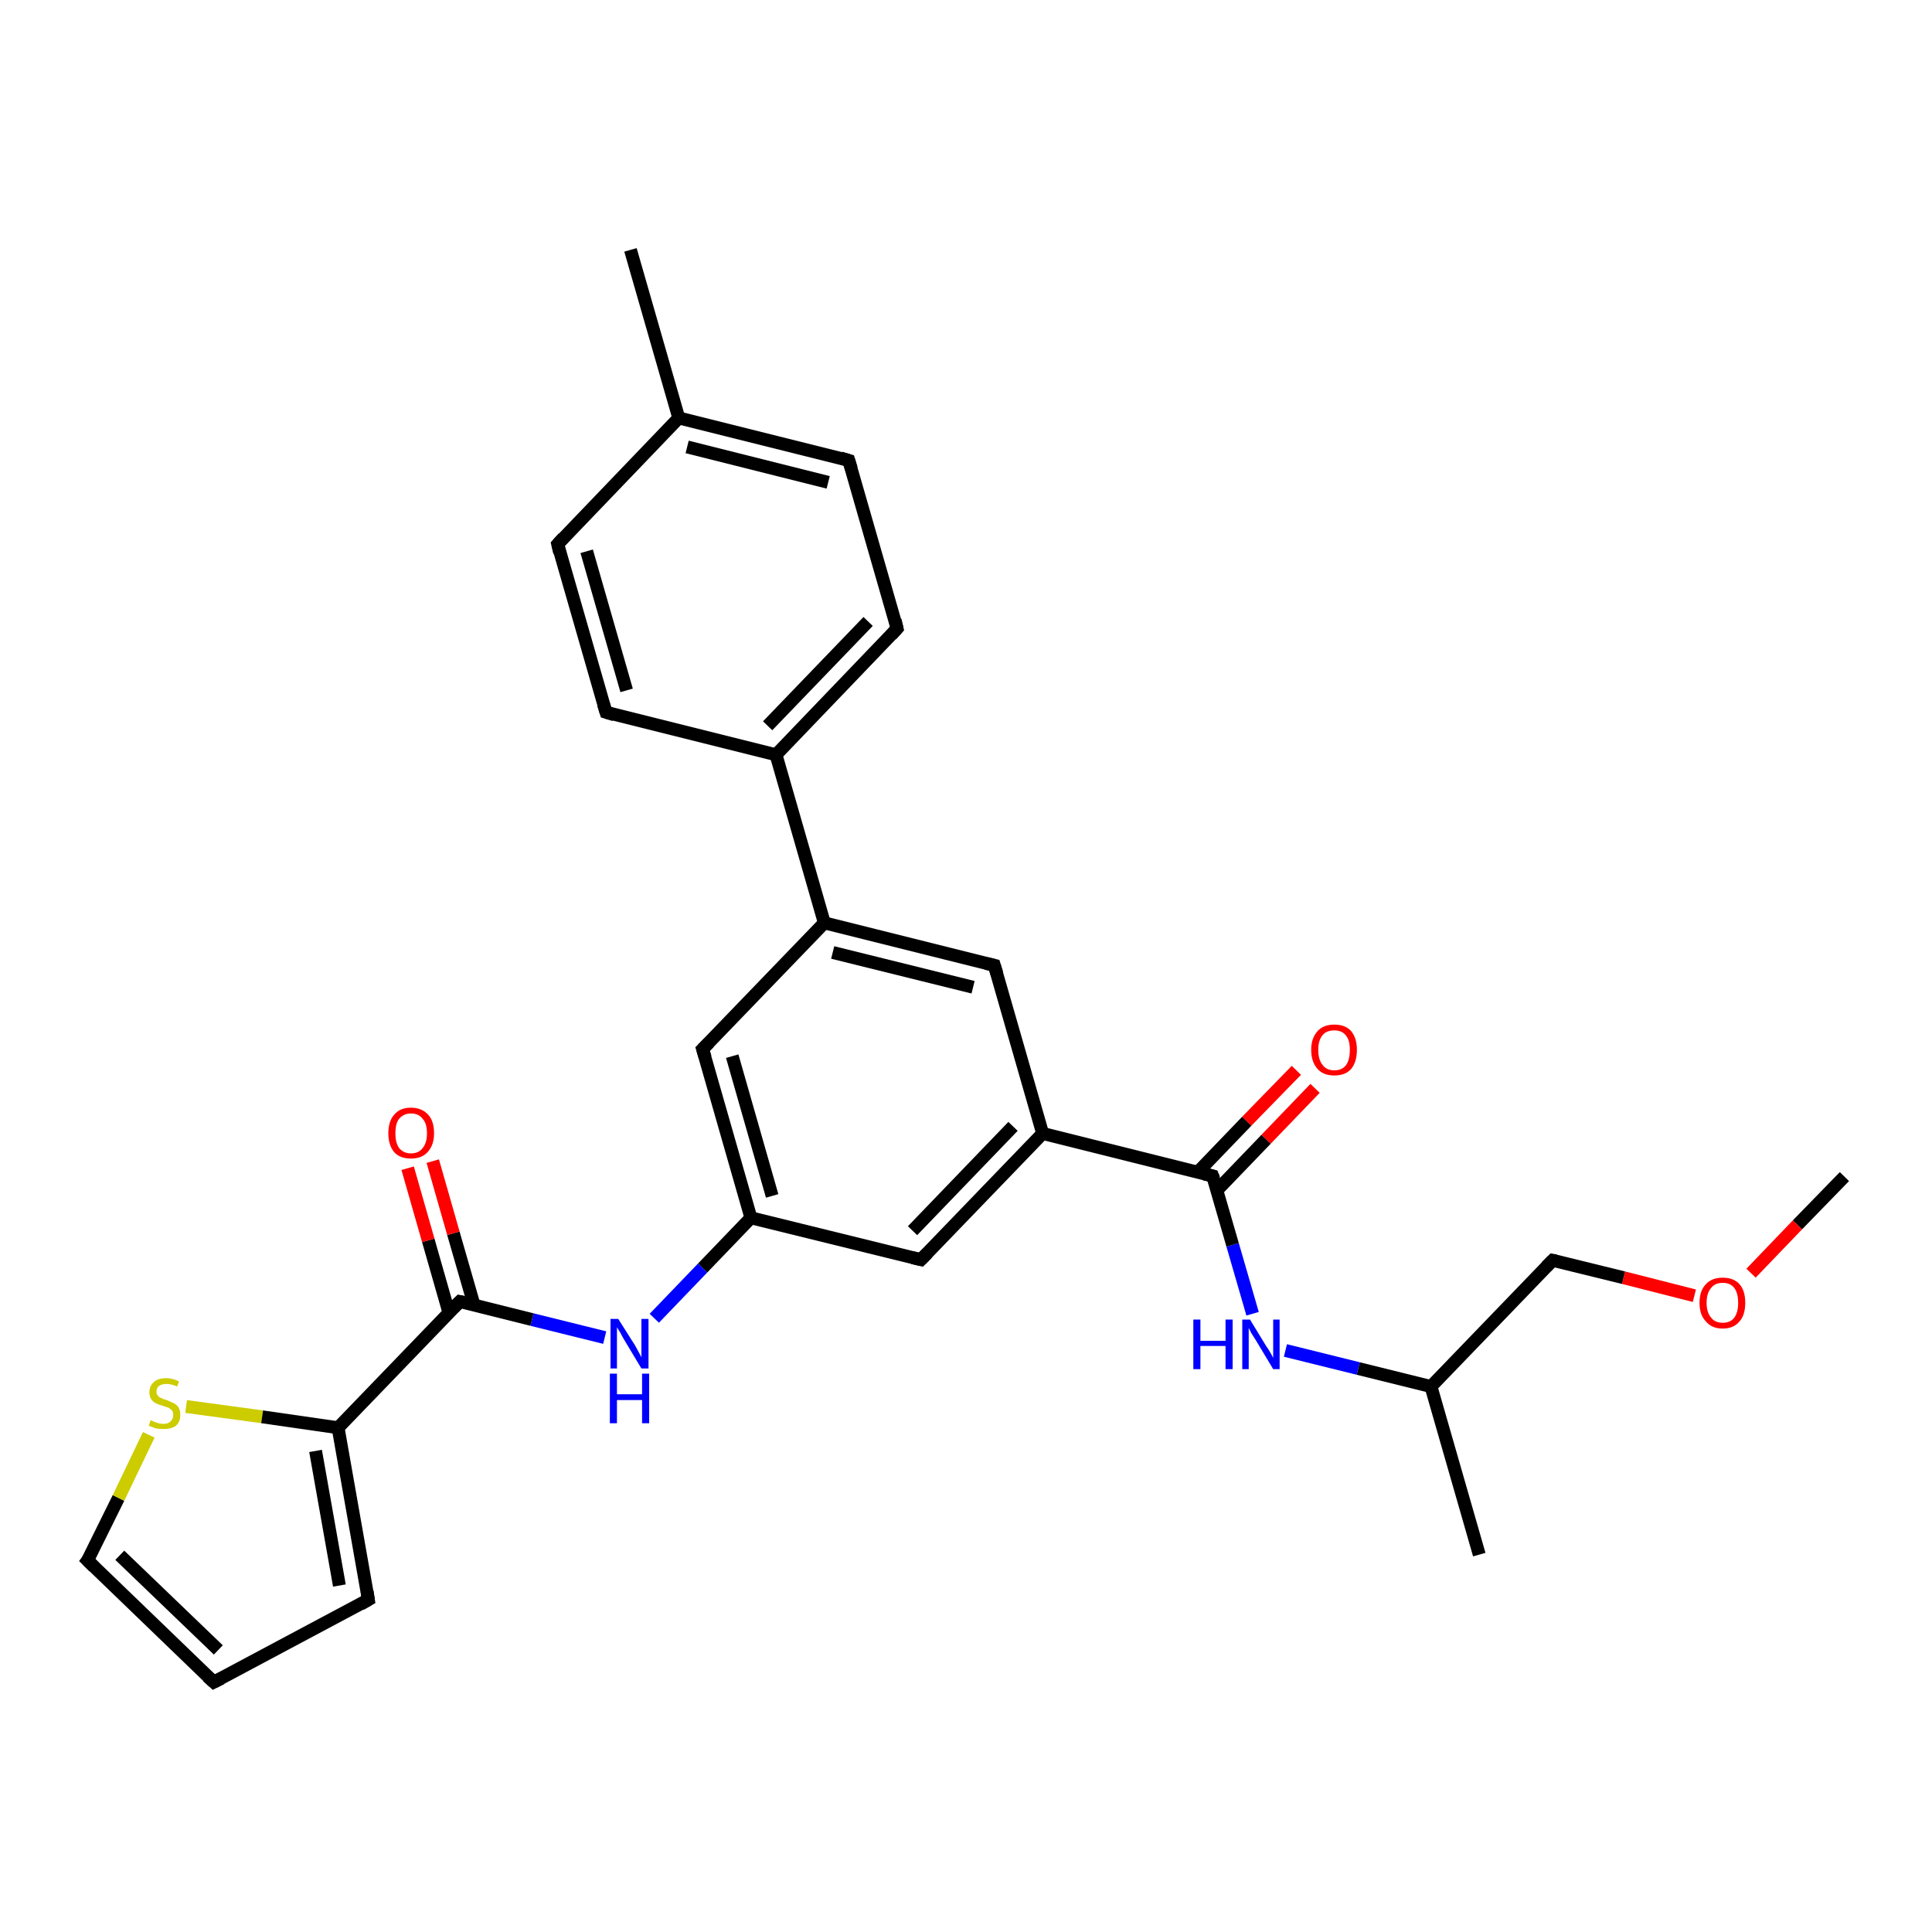<?xml version='1.0' encoding='iso-8859-1'?>
<svg version='1.1' baseProfile='full'
              xmlns='http://www.w3.org/2000/svg'
                      xmlns:rdkit='http://www.rdkit.org/xml'
                      xmlns:xlink='http://www.w3.org/1999/xlink'
                  xml:space='preserve'
width='300px' height='300px' viewBox='0 0 300 300'>
<!-- END OF HEADER -->
<rect style='opacity:1.0;fill:#FFFFFF;stroke:none' width='300.0' height='300.0' x='0.0' y='0.0'> </rect>
<path class='bond-0 atom-0 atom-1' d='M 286.4,182.7 L 279.1,190.2' style='fill:none;fill-rule:evenodd;stroke:#000000;stroke-width:2.0px;stroke-linecap:butt;stroke-linejoin:miter;stroke-opacity:1' />
<path class='bond-0 atom-0 atom-1' d='M 279.1,190.2 L 271.9,197.7' style='fill:none;fill-rule:evenodd;stroke:#FF0000;stroke-width:2.0px;stroke-linecap:butt;stroke-linejoin:miter;stroke-opacity:1' />
<path class='bond-1 atom-1 atom-2' d='M 263.1,201.2 L 252.1,198.4' style='fill:none;fill-rule:evenodd;stroke:#FF0000;stroke-width:2.0px;stroke-linecap:butt;stroke-linejoin:miter;stroke-opacity:1' />
<path class='bond-1 atom-1 atom-2' d='M 252.1,198.4 L 241.1,195.7' style='fill:none;fill-rule:evenodd;stroke:#000000;stroke-width:2.0px;stroke-linecap:butt;stroke-linejoin:miter;stroke-opacity:1' />
<path class='bond-2 atom-2 atom-3' d='M 241.1,195.7 L 222.2,215.3' style='fill:none;fill-rule:evenodd;stroke:#000000;stroke-width:2.0px;stroke-linecap:butt;stroke-linejoin:miter;stroke-opacity:1' />
<path class='bond-3 atom-3 atom-4' d='M 222.2,215.3 L 229.7,241.4' style='fill:none;fill-rule:evenodd;stroke:#000000;stroke-width:2.0px;stroke-linecap:butt;stroke-linejoin:miter;stroke-opacity:1' />
<path class='bond-4 atom-3 atom-5' d='M 222.2,215.3 L 210.9,212.5' style='fill:none;fill-rule:evenodd;stroke:#000000;stroke-width:2.0px;stroke-linecap:butt;stroke-linejoin:miter;stroke-opacity:1' />
<path class='bond-4 atom-3 atom-5' d='M 210.9,212.5 L 199.6,209.7' style='fill:none;fill-rule:evenodd;stroke:#0000FF;stroke-width:2.0px;stroke-linecap:butt;stroke-linejoin:miter;stroke-opacity:1' />
<path class='bond-5 atom-5 atom-6' d='M 194.5,204.0 L 191.4,193.3' style='fill:none;fill-rule:evenodd;stroke:#0000FF;stroke-width:2.0px;stroke-linecap:butt;stroke-linejoin:miter;stroke-opacity:1' />
<path class='bond-5 atom-5 atom-6' d='M 191.4,193.3 L 188.3,182.6' style='fill:none;fill-rule:evenodd;stroke:#000000;stroke-width:2.0px;stroke-linecap:butt;stroke-linejoin:miter;stroke-opacity:1' />
<path class='bond-6 atom-6 atom-7' d='M 188.9,184.9 L 196.6,176.9' style='fill:none;fill-rule:evenodd;stroke:#000000;stroke-width:2.0px;stroke-linecap:butt;stroke-linejoin:miter;stroke-opacity:1' />
<path class='bond-6 atom-6 atom-7' d='M 196.6,176.9 L 204.2,169.0' style='fill:none;fill-rule:evenodd;stroke:#FF0000;stroke-width:2.0px;stroke-linecap:butt;stroke-linejoin:miter;stroke-opacity:1' />
<path class='bond-6 atom-6 atom-7' d='M 186.0,182.0 L 193.6,174.1' style='fill:none;fill-rule:evenodd;stroke:#000000;stroke-width:2.0px;stroke-linecap:butt;stroke-linejoin:miter;stroke-opacity:1' />
<path class='bond-6 atom-6 atom-7' d='M 193.6,174.1 L 201.3,166.2' style='fill:none;fill-rule:evenodd;stroke:#FF0000;stroke-width:2.0px;stroke-linecap:butt;stroke-linejoin:miter;stroke-opacity:1' />
<path class='bond-7 atom-6 atom-8' d='M 188.3,182.6 L 161.9,176.0' style='fill:none;fill-rule:evenodd;stroke:#000000;stroke-width:2.0px;stroke-linecap:butt;stroke-linejoin:miter;stroke-opacity:1' />
<path class='bond-8 atom-8 atom-9' d='M 161.9,176.0 L 143.0,195.6' style='fill:none;fill-rule:evenodd;stroke:#000000;stroke-width:2.0px;stroke-linecap:butt;stroke-linejoin:miter;stroke-opacity:1' />
<path class='bond-8 atom-8 atom-9' d='M 157.3,174.9 L 141.7,191.1' style='fill:none;fill-rule:evenodd;stroke:#000000;stroke-width:2.0px;stroke-linecap:butt;stroke-linejoin:miter;stroke-opacity:1' />
<path class='bond-9 atom-9 atom-10' d='M 143.0,195.6 L 116.6,189.1' style='fill:none;fill-rule:evenodd;stroke:#000000;stroke-width:2.0px;stroke-linecap:butt;stroke-linejoin:miter;stroke-opacity:1' />
<path class='bond-10 atom-10 atom-11' d='M 116.6,189.1 L 109.1,196.9' style='fill:none;fill-rule:evenodd;stroke:#000000;stroke-width:2.0px;stroke-linecap:butt;stroke-linejoin:miter;stroke-opacity:1' />
<path class='bond-10 atom-10 atom-11' d='M 109.1,196.9 L 101.6,204.7' style='fill:none;fill-rule:evenodd;stroke:#0000FF;stroke-width:2.0px;stroke-linecap:butt;stroke-linejoin:miter;stroke-opacity:1' />
<path class='bond-11 atom-11 atom-12' d='M 93.9,207.7 L 82.6,204.9' style='fill:none;fill-rule:evenodd;stroke:#0000FF;stroke-width:2.0px;stroke-linecap:butt;stroke-linejoin:miter;stroke-opacity:1' />
<path class='bond-11 atom-11 atom-12' d='M 82.6,204.9 L 71.4,202.1' style='fill:none;fill-rule:evenodd;stroke:#000000;stroke-width:2.0px;stroke-linecap:butt;stroke-linejoin:miter;stroke-opacity:1' />
<path class='bond-12 atom-12 atom-13' d='M 73.6,202.6 L 70.4,191.5' style='fill:none;fill-rule:evenodd;stroke:#000000;stroke-width:2.0px;stroke-linecap:butt;stroke-linejoin:miter;stroke-opacity:1' />
<path class='bond-12 atom-12 atom-13' d='M 70.4,191.5 L 67.2,180.3' style='fill:none;fill-rule:evenodd;stroke:#FF0000;stroke-width:2.0px;stroke-linecap:butt;stroke-linejoin:miter;stroke-opacity:1' />
<path class='bond-12 atom-12 atom-13' d='M 69.7,203.8 L 66.5,192.6' style='fill:none;fill-rule:evenodd;stroke:#000000;stroke-width:2.0px;stroke-linecap:butt;stroke-linejoin:miter;stroke-opacity:1' />
<path class='bond-12 atom-12 atom-13' d='M 66.5,192.6 L 63.3,181.4' style='fill:none;fill-rule:evenodd;stroke:#FF0000;stroke-width:2.0px;stroke-linecap:butt;stroke-linejoin:miter;stroke-opacity:1' />
<path class='bond-13 atom-12 atom-14' d='M 71.4,202.1 L 52.5,221.7' style='fill:none;fill-rule:evenodd;stroke:#000000;stroke-width:2.0px;stroke-linecap:butt;stroke-linejoin:miter;stroke-opacity:1' />
<path class='bond-14 atom-14 atom-15' d='M 52.5,221.7 L 57.2,248.4' style='fill:none;fill-rule:evenodd;stroke:#000000;stroke-width:2.0px;stroke-linecap:butt;stroke-linejoin:miter;stroke-opacity:1' />
<path class='bond-14 atom-14 atom-15' d='M 49.0,225.3 L 52.7,246.2' style='fill:none;fill-rule:evenodd;stroke:#000000;stroke-width:2.0px;stroke-linecap:butt;stroke-linejoin:miter;stroke-opacity:1' />
<path class='bond-15 atom-15 atom-16' d='M 57.2,248.4 L 33.2,261.2' style='fill:none;fill-rule:evenodd;stroke:#000000;stroke-width:2.0px;stroke-linecap:butt;stroke-linejoin:miter;stroke-opacity:1' />
<path class='bond-16 atom-16 atom-17' d='M 33.2,261.2 L 13.6,242.3' style='fill:none;fill-rule:evenodd;stroke:#000000;stroke-width:2.0px;stroke-linecap:butt;stroke-linejoin:miter;stroke-opacity:1' />
<path class='bond-16 atom-16 atom-17' d='M 33.9,256.2 L 18.6,241.5' style='fill:none;fill-rule:evenodd;stroke:#000000;stroke-width:2.0px;stroke-linecap:butt;stroke-linejoin:miter;stroke-opacity:1' />
<path class='bond-17 atom-17 atom-18' d='M 13.6,242.3 L 18.4,232.6' style='fill:none;fill-rule:evenodd;stroke:#000000;stroke-width:2.0px;stroke-linecap:butt;stroke-linejoin:miter;stroke-opacity:1' />
<path class='bond-17 atom-17 atom-18' d='M 18.4,232.6 L 23.1,222.8' style='fill:none;fill-rule:evenodd;stroke:#CCCC00;stroke-width:2.0px;stroke-linecap:butt;stroke-linejoin:miter;stroke-opacity:1' />
<path class='bond-18 atom-10 atom-19' d='M 116.6,189.1 L 109.1,162.9' style='fill:none;fill-rule:evenodd;stroke:#000000;stroke-width:2.0px;stroke-linecap:butt;stroke-linejoin:miter;stroke-opacity:1' />
<path class='bond-18 atom-10 atom-19' d='M 119.9,185.7 L 113.7,164.0' style='fill:none;fill-rule:evenodd;stroke:#000000;stroke-width:2.0px;stroke-linecap:butt;stroke-linejoin:miter;stroke-opacity:1' />
<path class='bond-19 atom-19 atom-20' d='M 109.1,162.9 L 128.0,143.3' style='fill:none;fill-rule:evenodd;stroke:#000000;stroke-width:2.0px;stroke-linecap:butt;stroke-linejoin:miter;stroke-opacity:1' />
<path class='bond-20 atom-20 atom-21' d='M 128.0,143.3 L 120.5,117.2' style='fill:none;fill-rule:evenodd;stroke:#000000;stroke-width:2.0px;stroke-linecap:butt;stroke-linejoin:miter;stroke-opacity:1' />
<path class='bond-21 atom-21 atom-22' d='M 120.5,117.2 L 139.3,97.6' style='fill:none;fill-rule:evenodd;stroke:#000000;stroke-width:2.0px;stroke-linecap:butt;stroke-linejoin:miter;stroke-opacity:1' />
<path class='bond-21 atom-21 atom-22' d='M 119.2,112.7 L 134.8,96.5' style='fill:none;fill-rule:evenodd;stroke:#000000;stroke-width:2.0px;stroke-linecap:butt;stroke-linejoin:miter;stroke-opacity:1' />
<path class='bond-22 atom-22 atom-23' d='M 139.3,97.6 L 131.8,71.5' style='fill:none;fill-rule:evenodd;stroke:#000000;stroke-width:2.0px;stroke-linecap:butt;stroke-linejoin:miter;stroke-opacity:1' />
<path class='bond-23 atom-23 atom-24' d='M 131.8,71.5 L 105.4,64.9' style='fill:none;fill-rule:evenodd;stroke:#000000;stroke-width:2.0px;stroke-linecap:butt;stroke-linejoin:miter;stroke-opacity:1' />
<path class='bond-23 atom-23 atom-24' d='M 128.6,74.9 L 106.7,69.4' style='fill:none;fill-rule:evenodd;stroke:#000000;stroke-width:2.0px;stroke-linecap:butt;stroke-linejoin:miter;stroke-opacity:1' />
<path class='bond-24 atom-24 atom-25' d='M 105.4,64.9 L 97.9,38.8' style='fill:none;fill-rule:evenodd;stroke:#000000;stroke-width:2.0px;stroke-linecap:butt;stroke-linejoin:miter;stroke-opacity:1' />
<path class='bond-25 atom-24 atom-26' d='M 105.4,64.9 L 86.6,84.5' style='fill:none;fill-rule:evenodd;stroke:#000000;stroke-width:2.0px;stroke-linecap:butt;stroke-linejoin:miter;stroke-opacity:1' />
<path class='bond-26 atom-26 atom-27' d='M 86.6,84.5 L 94.1,110.6' style='fill:none;fill-rule:evenodd;stroke:#000000;stroke-width:2.0px;stroke-linecap:butt;stroke-linejoin:miter;stroke-opacity:1' />
<path class='bond-26 atom-26 atom-27' d='M 91.1,85.6 L 97.3,107.2' style='fill:none;fill-rule:evenodd;stroke:#000000;stroke-width:2.0px;stroke-linecap:butt;stroke-linejoin:miter;stroke-opacity:1' />
<path class='bond-27 atom-20 atom-28' d='M 128.0,143.3 L 154.4,149.9' style='fill:none;fill-rule:evenodd;stroke:#000000;stroke-width:2.0px;stroke-linecap:butt;stroke-linejoin:miter;stroke-opacity:1' />
<path class='bond-27 atom-20 atom-28' d='M 129.3,147.9 L 151.1,153.3' style='fill:none;fill-rule:evenodd;stroke:#000000;stroke-width:2.0px;stroke-linecap:butt;stroke-linejoin:miter;stroke-opacity:1' />
<path class='bond-28 atom-28 atom-8' d='M 154.4,149.9 L 161.9,176.0' style='fill:none;fill-rule:evenodd;stroke:#000000;stroke-width:2.0px;stroke-linecap:butt;stroke-linejoin:miter;stroke-opacity:1' />
<path class='bond-29 atom-18 atom-14' d='M 28.9,218.4 L 40.7,220.0' style='fill:none;fill-rule:evenodd;stroke:#CCCC00;stroke-width:2.0px;stroke-linecap:butt;stroke-linejoin:miter;stroke-opacity:1' />
<path class='bond-29 atom-18 atom-14' d='M 40.7,220.0 L 52.5,221.7' style='fill:none;fill-rule:evenodd;stroke:#000000;stroke-width:2.0px;stroke-linecap:butt;stroke-linejoin:miter;stroke-opacity:1' />
<path class='bond-30 atom-27 atom-21' d='M 94.1,110.6 L 120.5,117.2' style='fill:none;fill-rule:evenodd;stroke:#000000;stroke-width:2.0px;stroke-linecap:butt;stroke-linejoin:miter;stroke-opacity:1' />
<path d='M 241.6,195.8 L 241.1,195.7 L 240.1,196.7' style='fill:none;stroke:#000000;stroke-width:2.0px;stroke-linecap:butt;stroke-linejoin:miter;stroke-opacity:1;' />
<path d='M 188.5,183.1 L 188.3,182.6 L 187.0,182.3' style='fill:none;stroke:#000000;stroke-width:2.0px;stroke-linecap:butt;stroke-linejoin:miter;stroke-opacity:1;' />
<path d='M 144.0,194.6 L 143.0,195.6 L 141.7,195.3' style='fill:none;stroke:#000000;stroke-width:2.0px;stroke-linecap:butt;stroke-linejoin:miter;stroke-opacity:1;' />
<path d='M 71.9,202.2 L 71.4,202.1 L 70.4,203.1' style='fill:none;stroke:#000000;stroke-width:2.0px;stroke-linecap:butt;stroke-linejoin:miter;stroke-opacity:1;' />
<path d='M 57.0,247.1 L 57.2,248.4 L 56.0,249.1' style='fill:none;stroke:#000000;stroke-width:2.0px;stroke-linecap:butt;stroke-linejoin:miter;stroke-opacity:1;' />
<path d='M 34.4,260.6 L 33.2,261.2 L 32.2,260.3' style='fill:none;stroke:#000000;stroke-width:2.0px;stroke-linecap:butt;stroke-linejoin:miter;stroke-opacity:1;' />
<path d='M 14.6,243.3 L 13.6,242.3 L 13.9,241.9' style='fill:none;stroke:#000000;stroke-width:2.0px;stroke-linecap:butt;stroke-linejoin:miter;stroke-opacity:1;' />
<path d='M 109.5,164.2 L 109.1,162.9 L 110.1,161.9' style='fill:none;stroke:#000000;stroke-width:2.0px;stroke-linecap:butt;stroke-linejoin:miter;stroke-opacity:1;' />
<path d='M 138.4,98.6 L 139.3,97.6 L 139.0,96.3' style='fill:none;stroke:#000000;stroke-width:2.0px;stroke-linecap:butt;stroke-linejoin:miter;stroke-opacity:1;' />
<path d='M 132.2,72.8 L 131.8,71.5 L 130.5,71.1' style='fill:none;stroke:#000000;stroke-width:2.0px;stroke-linecap:butt;stroke-linejoin:miter;stroke-opacity:1;' />
<path d='M 87.5,83.5 L 86.6,84.5 L 86.9,85.8' style='fill:none;stroke:#000000;stroke-width:2.0px;stroke-linecap:butt;stroke-linejoin:miter;stroke-opacity:1;' />
<path d='M 93.7,109.3 L 94.1,110.6 L 95.4,111.0' style='fill:none;stroke:#000000;stroke-width:2.0px;stroke-linecap:butt;stroke-linejoin:miter;stroke-opacity:1;' />
<path d='M 153.1,149.6 L 154.4,149.9 L 154.8,151.2' style='fill:none;stroke:#000000;stroke-width:2.0px;stroke-linecap:butt;stroke-linejoin:miter;stroke-opacity:1;' />
<path class='atom-1' d='M 263.9 202.3
Q 263.9 200.4, 264.9 199.4
Q 265.8 198.4, 267.5 198.4
Q 269.2 198.4, 270.1 199.4
Q 271.0 200.4, 271.0 202.3
Q 271.0 204.2, 270.1 205.2
Q 269.2 206.3, 267.5 206.3
Q 265.8 206.3, 264.9 205.2
Q 263.9 204.2, 263.9 202.3
M 267.5 205.4
Q 268.7 205.4, 269.3 204.6
Q 269.9 203.8, 269.9 202.3
Q 269.9 200.8, 269.3 200.0
Q 268.7 199.2, 267.5 199.2
Q 266.3 199.2, 265.7 200.0
Q 265.0 200.8, 265.0 202.3
Q 265.0 203.8, 265.7 204.6
Q 266.3 205.4, 267.5 205.4
' fill='#FF0000'/>
<path class='atom-5' d='M 185.3 204.9
L 186.4 204.9
L 186.4 208.2
L 190.3 208.2
L 190.3 204.9
L 191.4 204.9
L 191.4 212.6
L 190.3 212.6
L 190.3 209.0
L 186.4 209.0
L 186.4 212.6
L 185.3 212.6
L 185.3 204.9
' fill='#0000FF'/>
<path class='atom-5' d='M 194.1 204.9
L 196.6 209.0
Q 196.9 209.4, 197.3 210.1
Q 197.7 210.8, 197.7 210.9
L 197.7 204.9
L 198.7 204.9
L 198.7 212.6
L 197.7 212.6
L 195.0 208.1
Q 194.7 207.6, 194.3 207.0
Q 194.0 206.4, 193.9 206.2
L 193.9 212.6
L 192.9 212.6
L 192.9 204.9
L 194.1 204.9
' fill='#0000FF'/>
<path class='atom-7' d='M 203.6 163.0
Q 203.6 161.2, 204.6 160.1
Q 205.5 159.1, 207.2 159.1
Q 208.9 159.1, 209.8 160.1
Q 210.7 161.2, 210.7 163.0
Q 210.7 164.9, 209.8 166.0
Q 208.9 167.0, 207.2 167.0
Q 205.5 167.0, 204.6 166.0
Q 203.6 164.9, 203.6 163.0
M 207.2 166.2
Q 208.4 166.2, 209.0 165.4
Q 209.6 164.6, 209.6 163.0
Q 209.6 161.5, 209.0 160.8
Q 208.4 160.0, 207.2 160.0
Q 206.0 160.0, 205.4 160.7
Q 204.7 161.5, 204.7 163.0
Q 204.7 164.6, 205.4 165.4
Q 206.0 166.2, 207.2 166.2
' fill='#FF0000'/>
<path class='atom-11' d='M 96.0 204.8
L 98.6 208.9
Q 98.8 209.3, 99.2 210.0
Q 99.6 210.7, 99.6 210.8
L 99.6 204.8
L 100.7 204.8
L 100.7 212.5
L 99.6 212.5
L 96.9 208.0
Q 96.6 207.5, 96.3 206.9
Q 95.9 206.3, 95.8 206.1
L 95.8 212.5
L 94.8 212.5
L 94.8 204.8
L 96.0 204.8
' fill='#0000FF'/>
<path class='atom-11' d='M 94.7 213.3
L 95.8 213.3
L 95.8 216.5
L 99.7 216.5
L 99.7 213.3
L 100.8 213.3
L 100.8 221.0
L 99.7 221.0
L 99.7 217.4
L 95.8 217.4
L 95.8 221.0
L 94.7 221.0
L 94.7 213.3
' fill='#0000FF'/>
<path class='atom-13' d='M 60.3 176.0
Q 60.3 174.1, 61.2 173.1
Q 62.1 172.0, 63.8 172.0
Q 65.5 172.0, 66.5 173.1
Q 67.4 174.1, 67.4 176.0
Q 67.4 177.8, 66.4 178.9
Q 65.5 179.9, 63.8 179.9
Q 62.1 179.9, 61.2 178.9
Q 60.3 177.8, 60.3 176.0
M 63.8 179.1
Q 65.0 179.1, 65.6 178.3
Q 66.3 177.5, 66.3 176.0
Q 66.3 174.4, 65.6 173.7
Q 65.0 172.9, 63.8 172.9
Q 62.7 172.9, 62.0 173.7
Q 61.4 174.4, 61.4 176.0
Q 61.4 177.5, 62.0 178.3
Q 62.7 179.1, 63.8 179.1
' fill='#FF0000'/>
<path class='atom-18' d='M 23.4 220.5
Q 23.5 220.6, 23.8 220.7
Q 24.2 220.9, 24.6 221.0
Q 25.0 221.1, 25.4 221.1
Q 26.1 221.1, 26.5 220.7
Q 26.9 220.3, 26.9 219.7
Q 26.9 219.3, 26.7 219.0
Q 26.5 218.8, 26.2 218.6
Q 25.9 218.5, 25.3 218.3
Q 24.6 218.1, 24.2 217.9
Q 23.8 217.7, 23.5 217.3
Q 23.2 216.9, 23.2 216.2
Q 23.2 215.2, 23.9 214.6
Q 24.5 214.0, 25.9 214.0
Q 26.7 214.0, 27.8 214.5
L 27.5 215.3
Q 26.6 214.9, 25.9 214.9
Q 25.1 214.9, 24.7 215.2
Q 24.3 215.5, 24.3 216.1
Q 24.3 216.5, 24.5 216.7
Q 24.7 217.0, 25.1 217.1
Q 25.4 217.3, 25.9 217.4
Q 26.6 217.7, 27.0 217.9
Q 27.4 218.1, 27.7 218.5
Q 28.0 219.0, 28.0 219.7
Q 28.0 220.8, 27.3 221.4
Q 26.6 221.9, 25.4 221.9
Q 24.7 221.9, 24.2 221.8
Q 23.7 221.6, 23.1 221.4
L 23.4 220.5
' fill='#CCCC00'/>
</svg>
